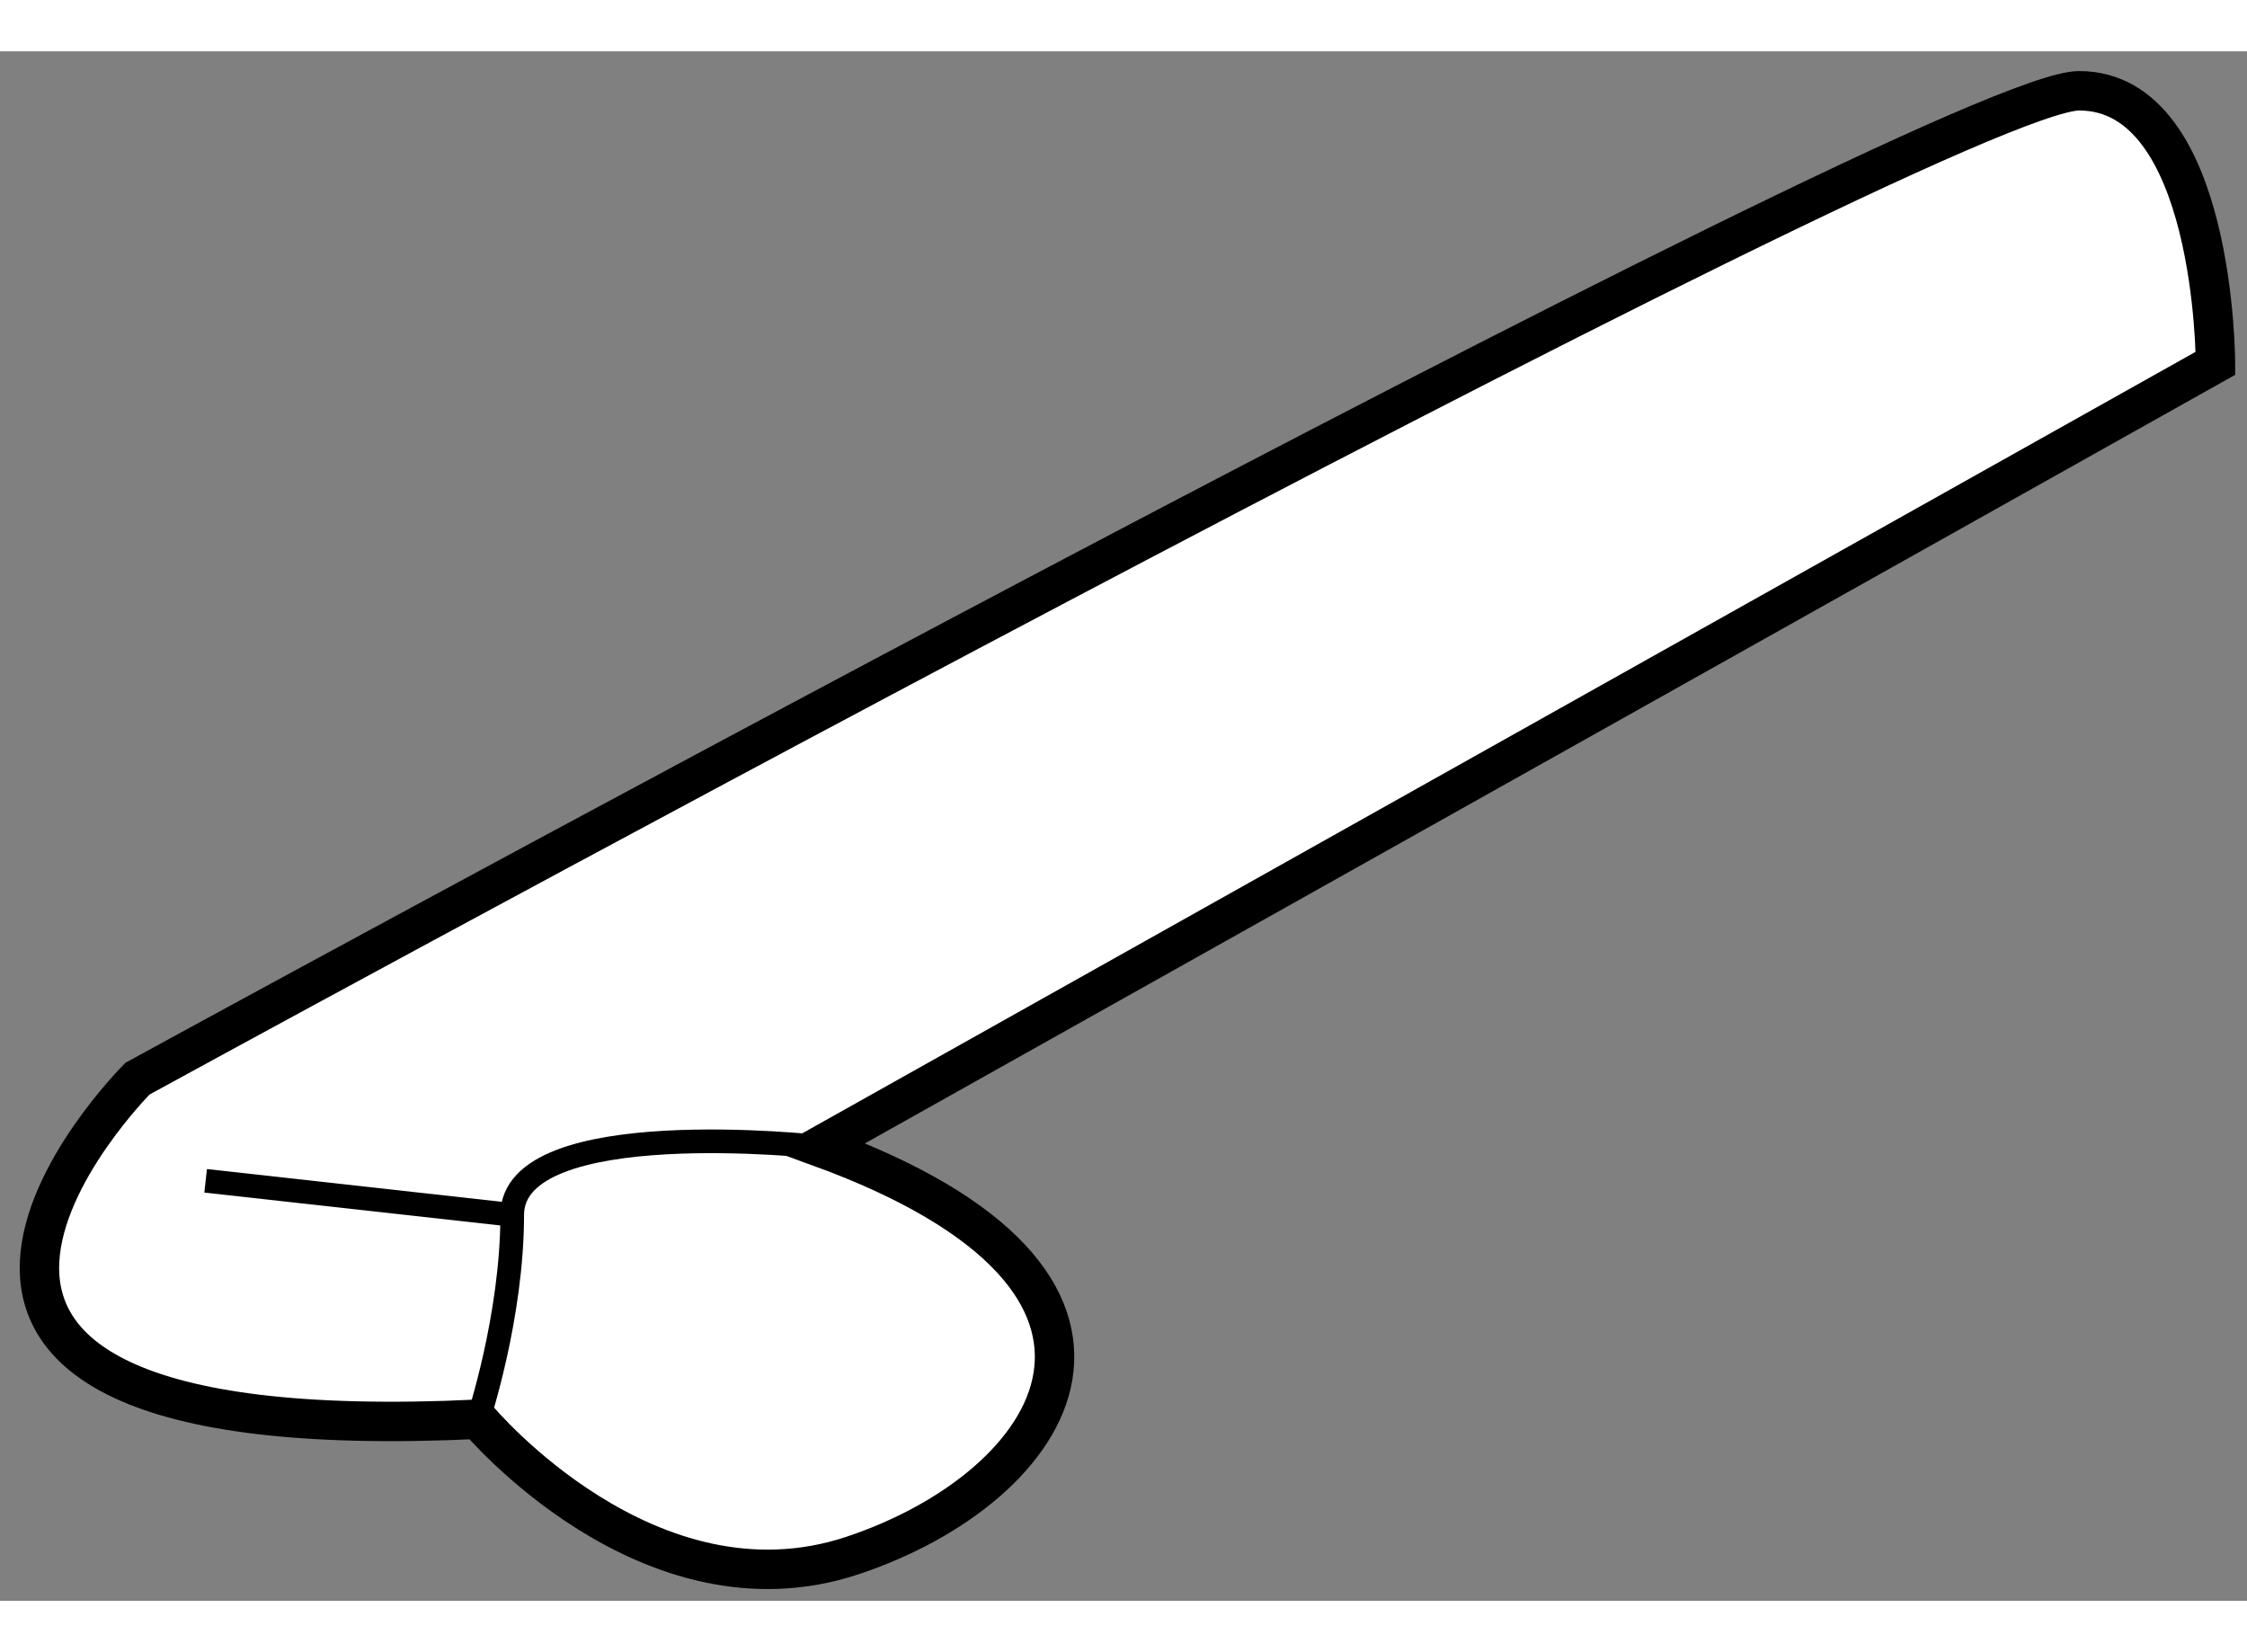 <?xml version="1.0" encoding="utf-8"?>
<!-- Generator: Adobe Illustrator 15.1.0, SVG Export Plug-In . SVG Version: 6.00 Build 0)  -->
<!DOCTYPE svg PUBLIC "-//W3C//DTD SVG 1.1//EN" "http://www.w3.org/Graphics/SVG/1.1/DTD/svg11.dtd">
<svg version="1.1" xmlns="http://www.w3.org/2000/svg" xmlns:xlink="http://www.w3.org/1999/xlink" x="0px" y="0px" width="244.8px"
	 height="180px" viewBox="5.591 69.101 28.497 19.651" enable-background="new 0 0 244.8 180" xml:space="preserve">
	
<rect x="5.591" y="69.101" width="28.497" height="19.651" fill="#808080" stroke="none"/>
	
<g><path fill="#FFFFFF" stroke="#000000" stroke-width="0.5" d="M33.688,73.057c0,0,0-3.456-1.729-3.456
				c-1.727,0-24.624,12.528-24.624,12.528s-4.752,4.751,4.32,4.32c0,0,2.16,2.591,4.751,1.727c2.592-0.864,4.32-3.456-0.431-5.184
				L33.688,73.057z"></path><path fill="none" stroke="#000000" stroke-width="0.3" d="M15.976,82.993c0,0-3.889-0.431-3.889,0.864
				c0,1.296-0.432,2.593-0.432,2.593"></path><line fill="none" stroke="#000000" stroke-width="0.3" x1="8.199" y1="83.425" x2="12.087" y2="83.857"></line></g>


</svg>